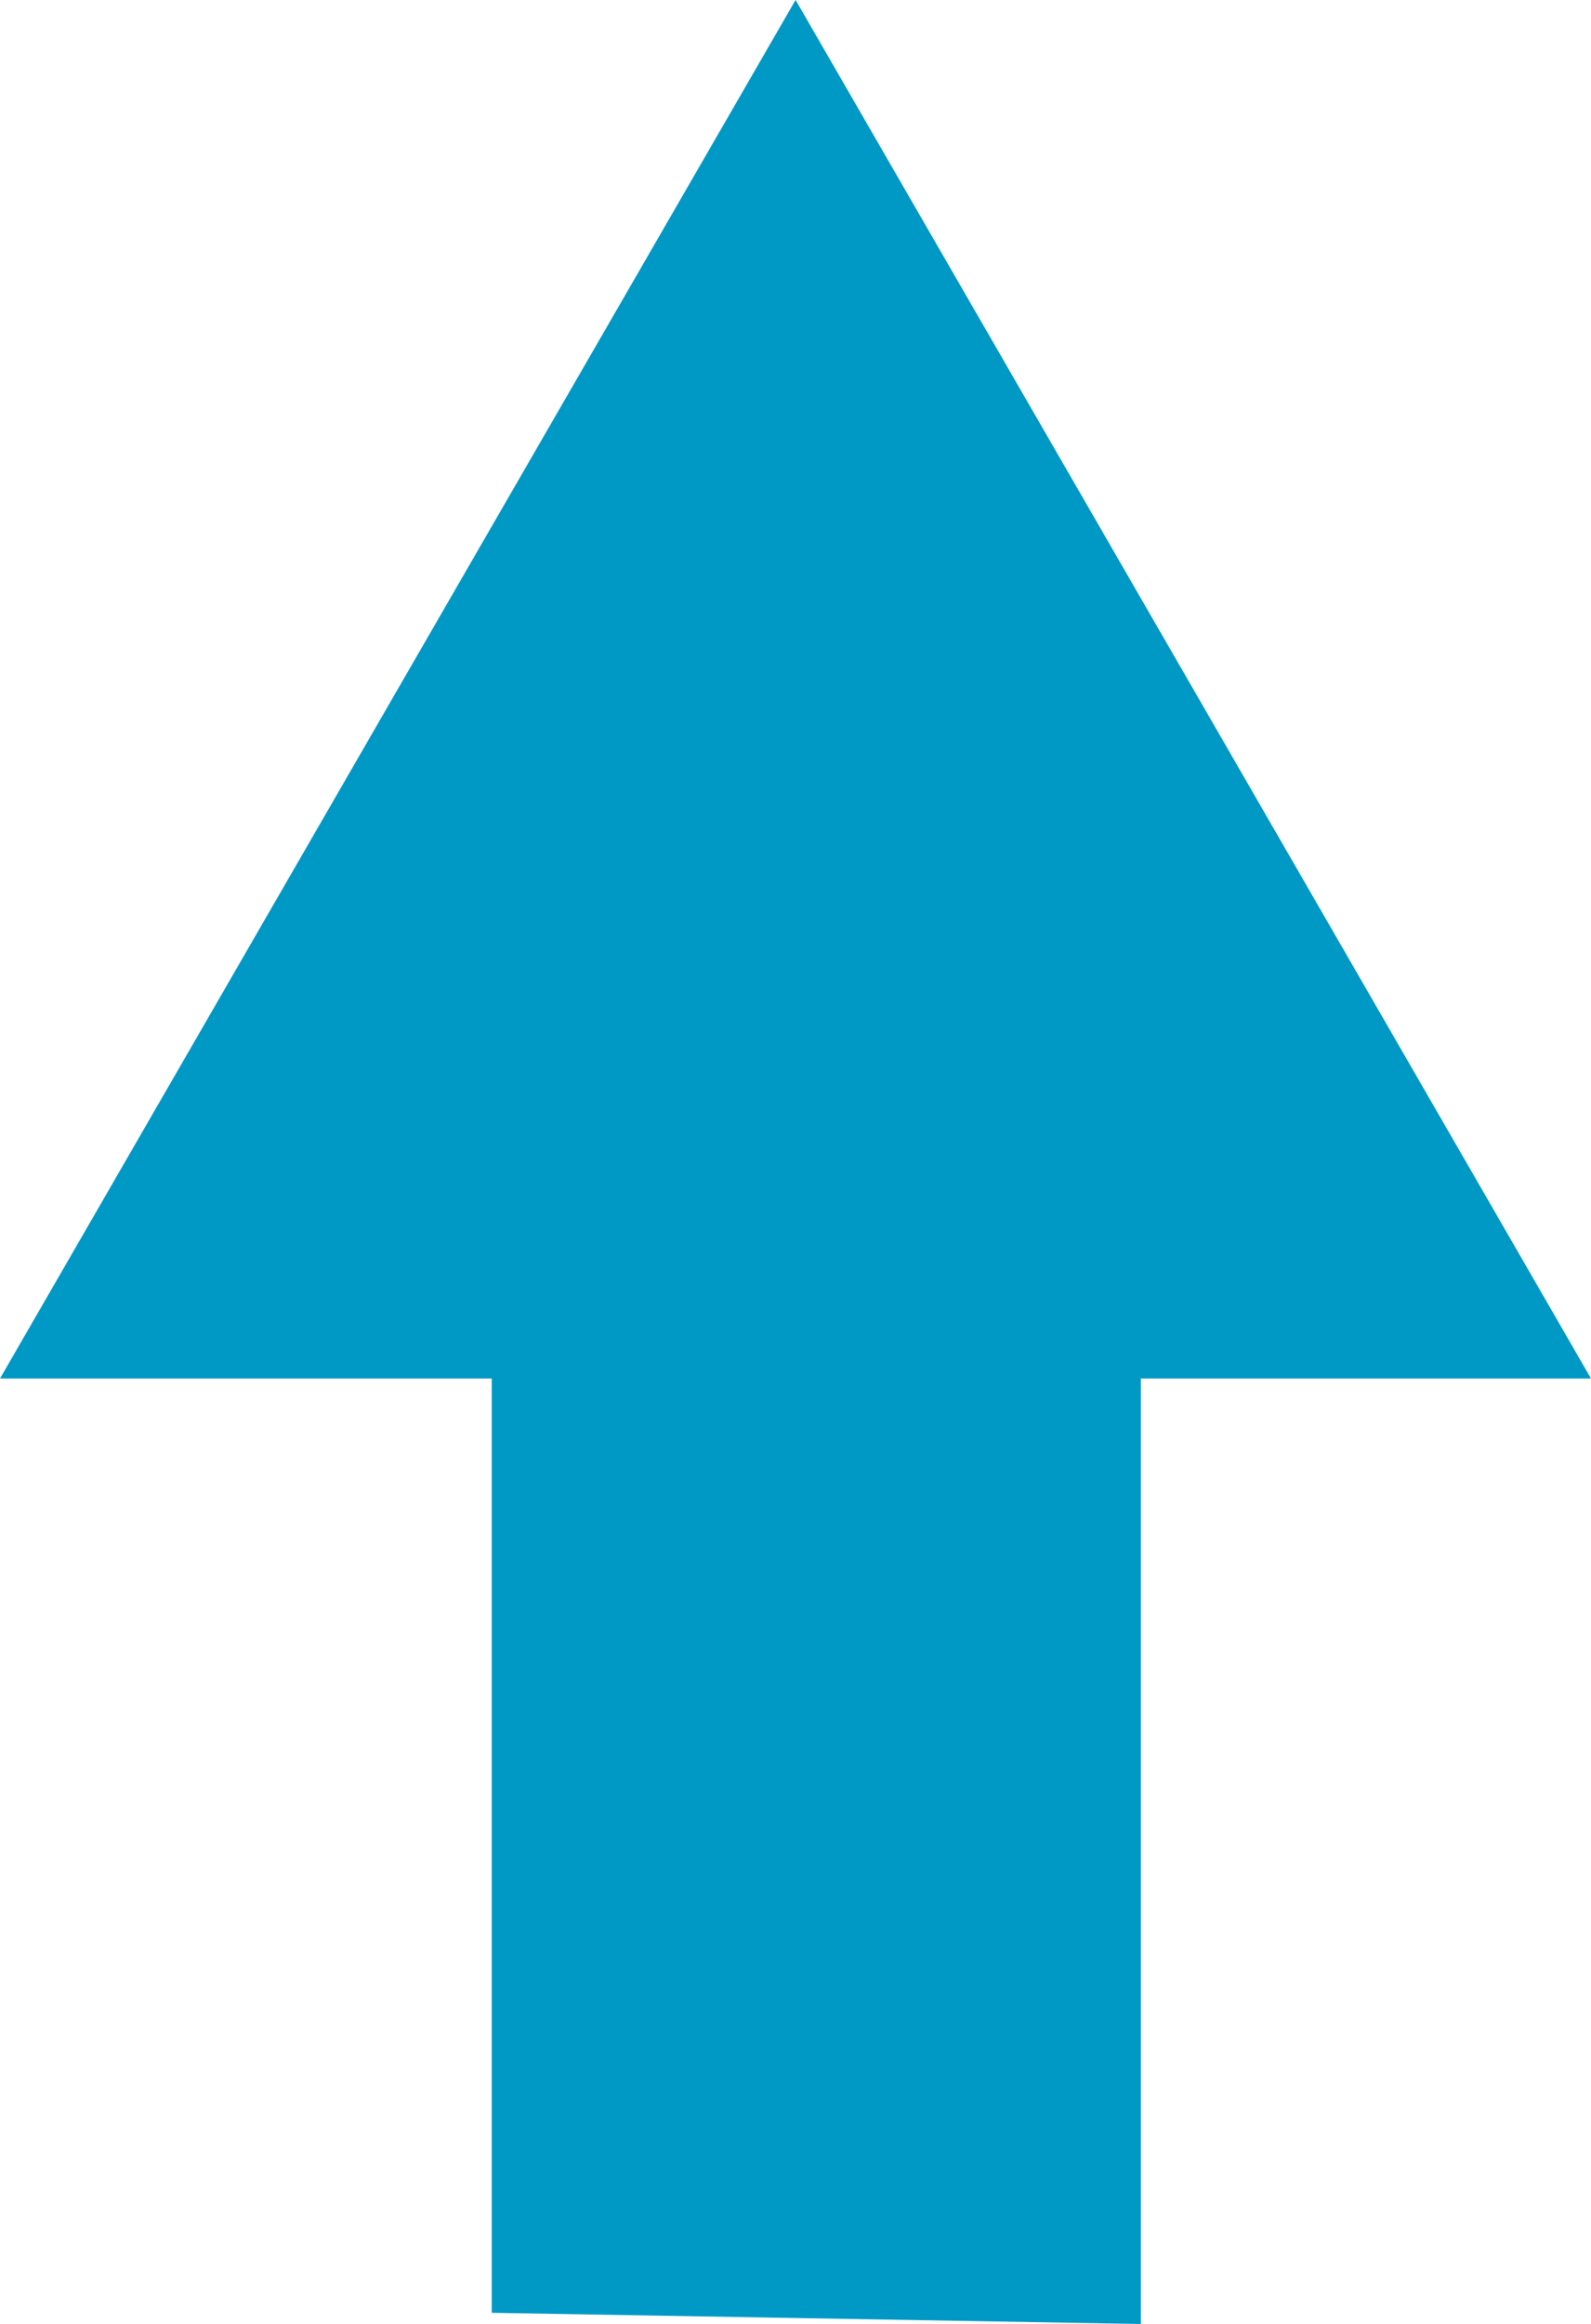 <?xml version="1.0" encoding="UTF-8"?>
<svg xmlns="http://www.w3.org/2000/svg" width="153.763" height="224.493" viewBox="0 0 153.763 224.493">
  <defs>
    <style>.a{fill:#0098c5;}</style>
  </defs>
  <path class="a" d="M253.541,565.569v-91.33l62.737,1.082v90.248H363.8l-38.447,66.6-38.442,66.567-38.432-66.567-38.442-66.6Z" transform="translate(363.8 698.732) rotate(180)"></path>
</svg>

